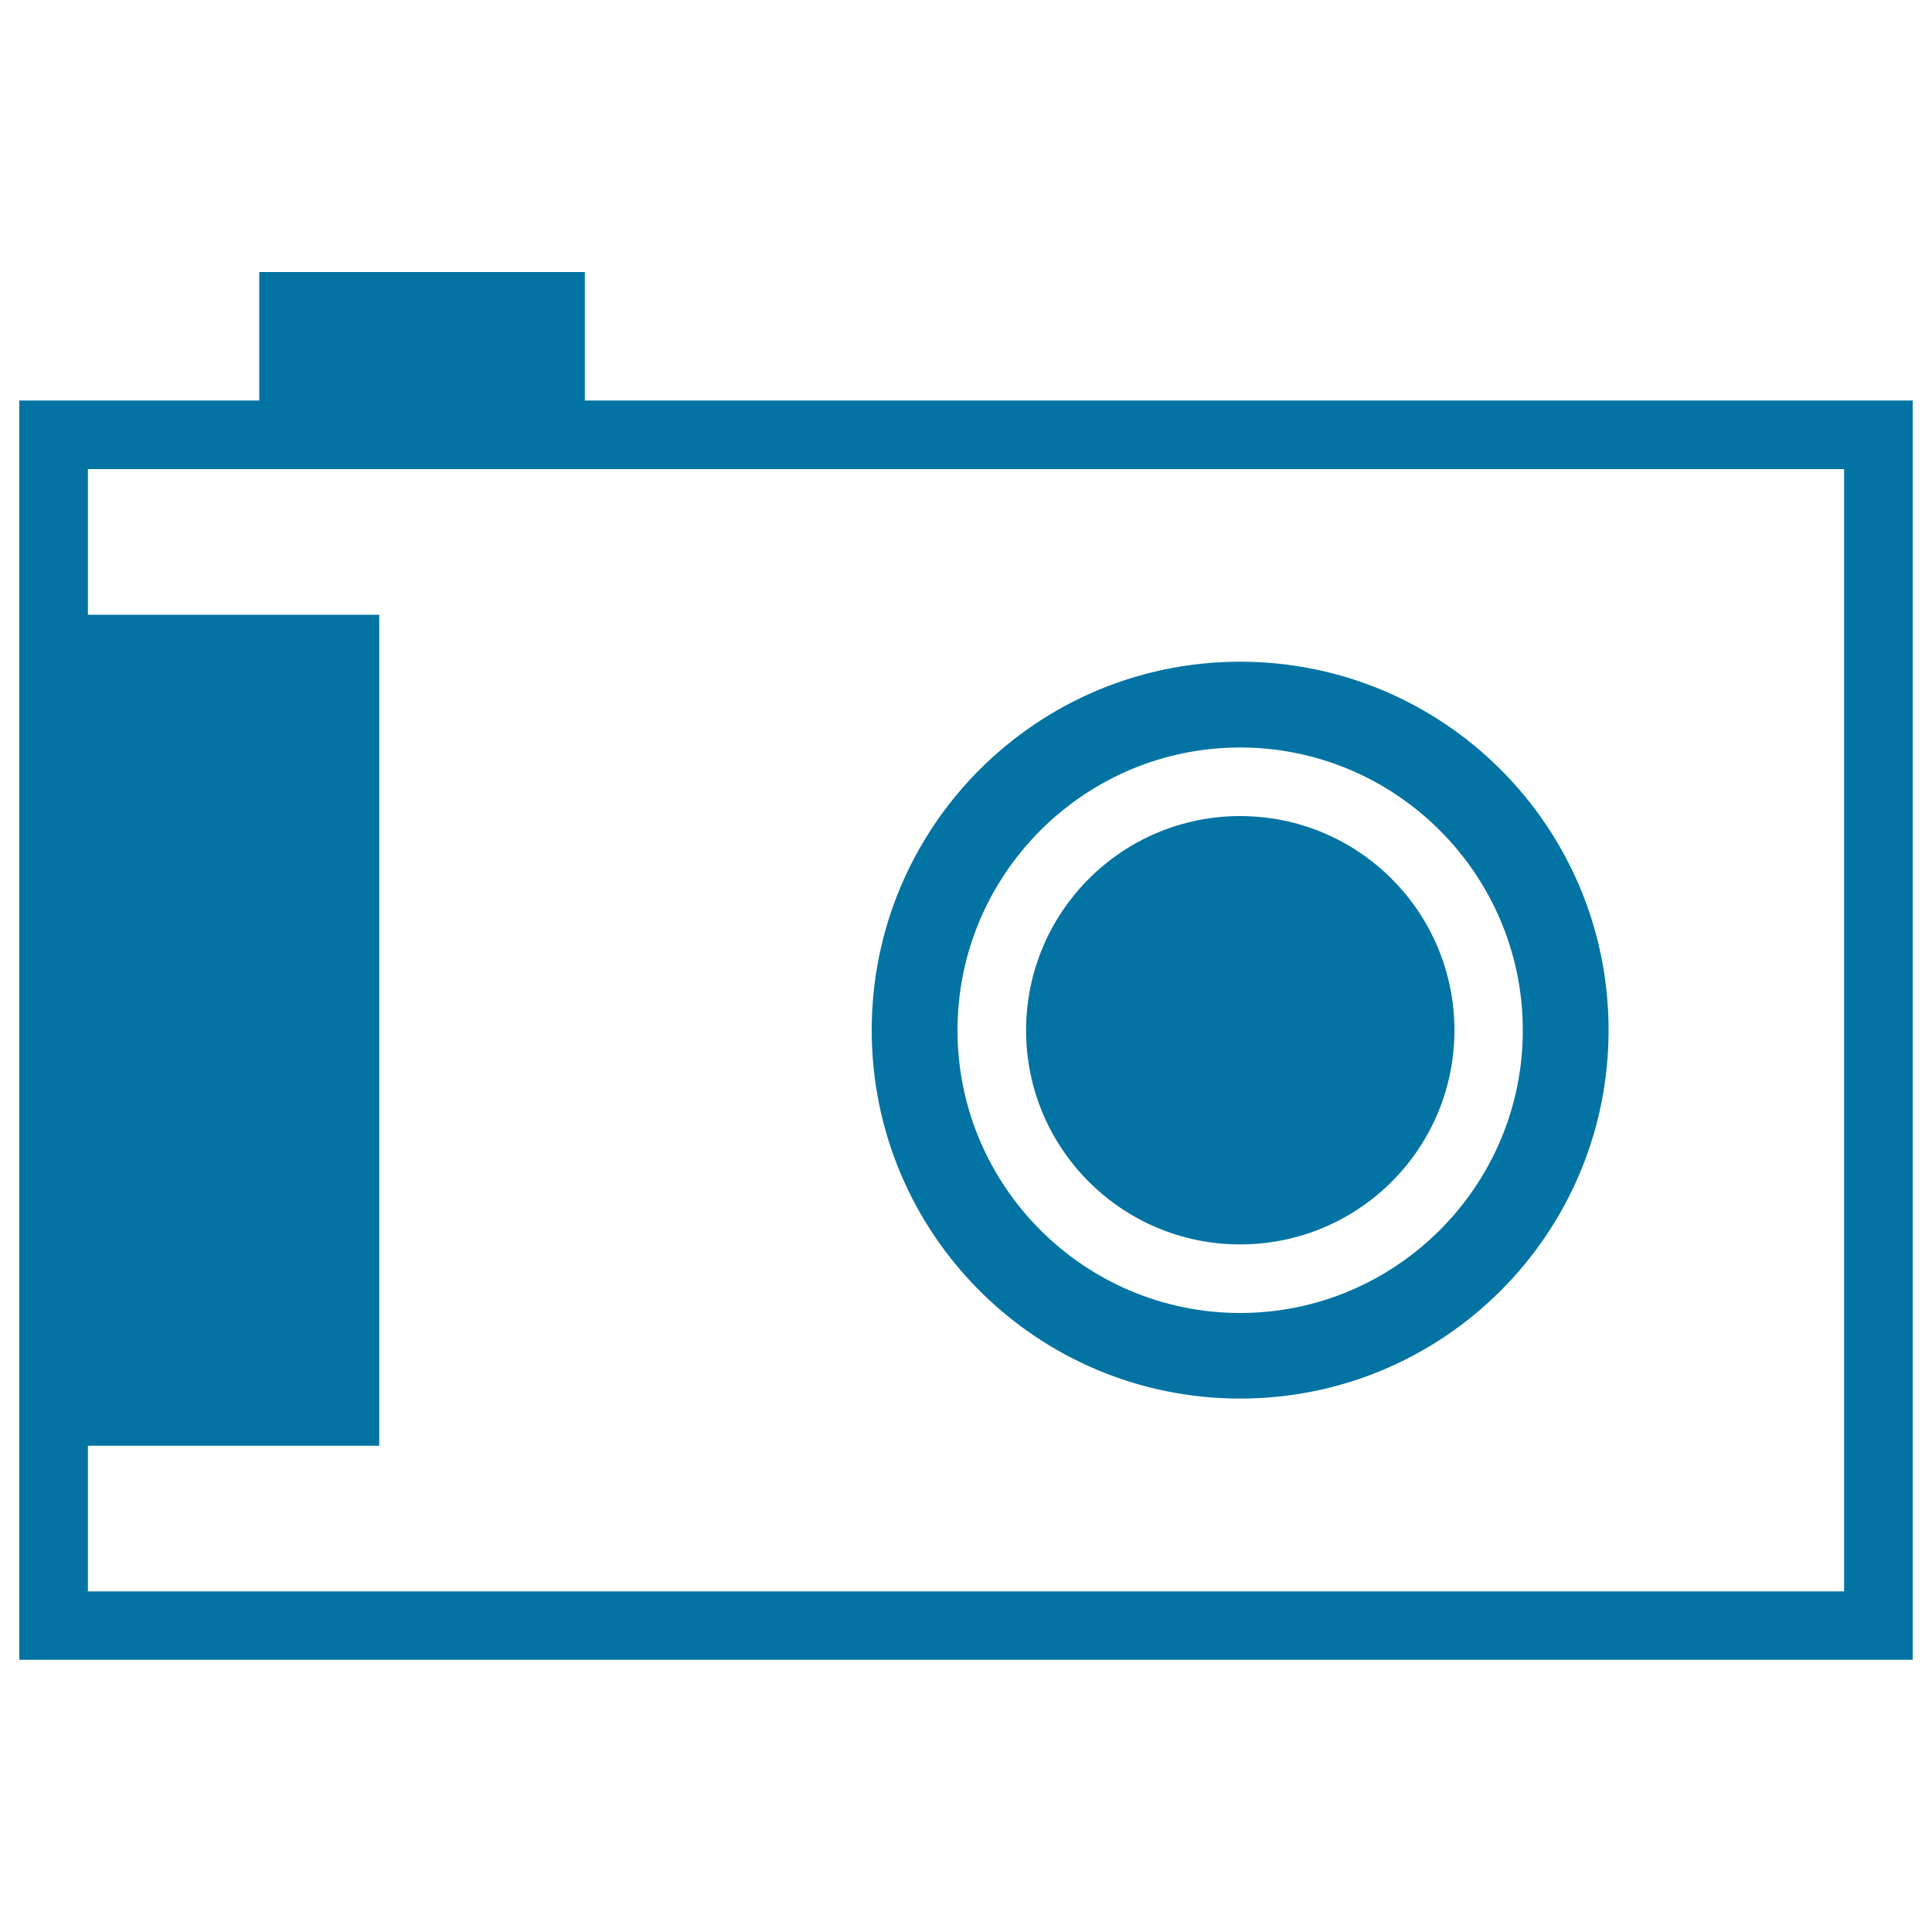 <svg xmlns="http://www.w3.org/2000/svg" viewBox="0 0 1000 1000" style="fill:#0273a2">
<title>Photo Camera SVG icon</title>
<g><g><path d="M302.7,207.3v-66.5H134.2v66.5H10v651.8h980V207.3H302.7z M954.5,823.7h-909v-75.4h150.8V318.2H45.5v-75.4h909L954.5,823.7L954.5,823.7L954.5,823.7z"/><path d="M641.9,422.4c61.2,0,110.9,49.6,110.9,110.9c0,61.2-49.6,110.8-110.9,110.8c-61.2,0-110.8-49.6-110.8-110.8C531.1,472.1,580.7,422.4,641.9,422.4z"/><path d="M641.9,723.9c105.3,0,190.7-85.3,190.7-190.7c0-105.4-85.4-190.7-190.7-190.7c-105.4,0-190.7,85.4-190.7,190.7C451.2,638.6,536.5,723.9,641.9,723.9z M641.9,386.9c80.6,0,146.3,65.7,146.3,146.4c0,80.6-65.7,146.3-146.3,146.3c-80.7,0-146.3-65.7-146.3-146.3C495.6,452.6,561.2,386.9,641.9,386.9z"/></g></g>
</svg>